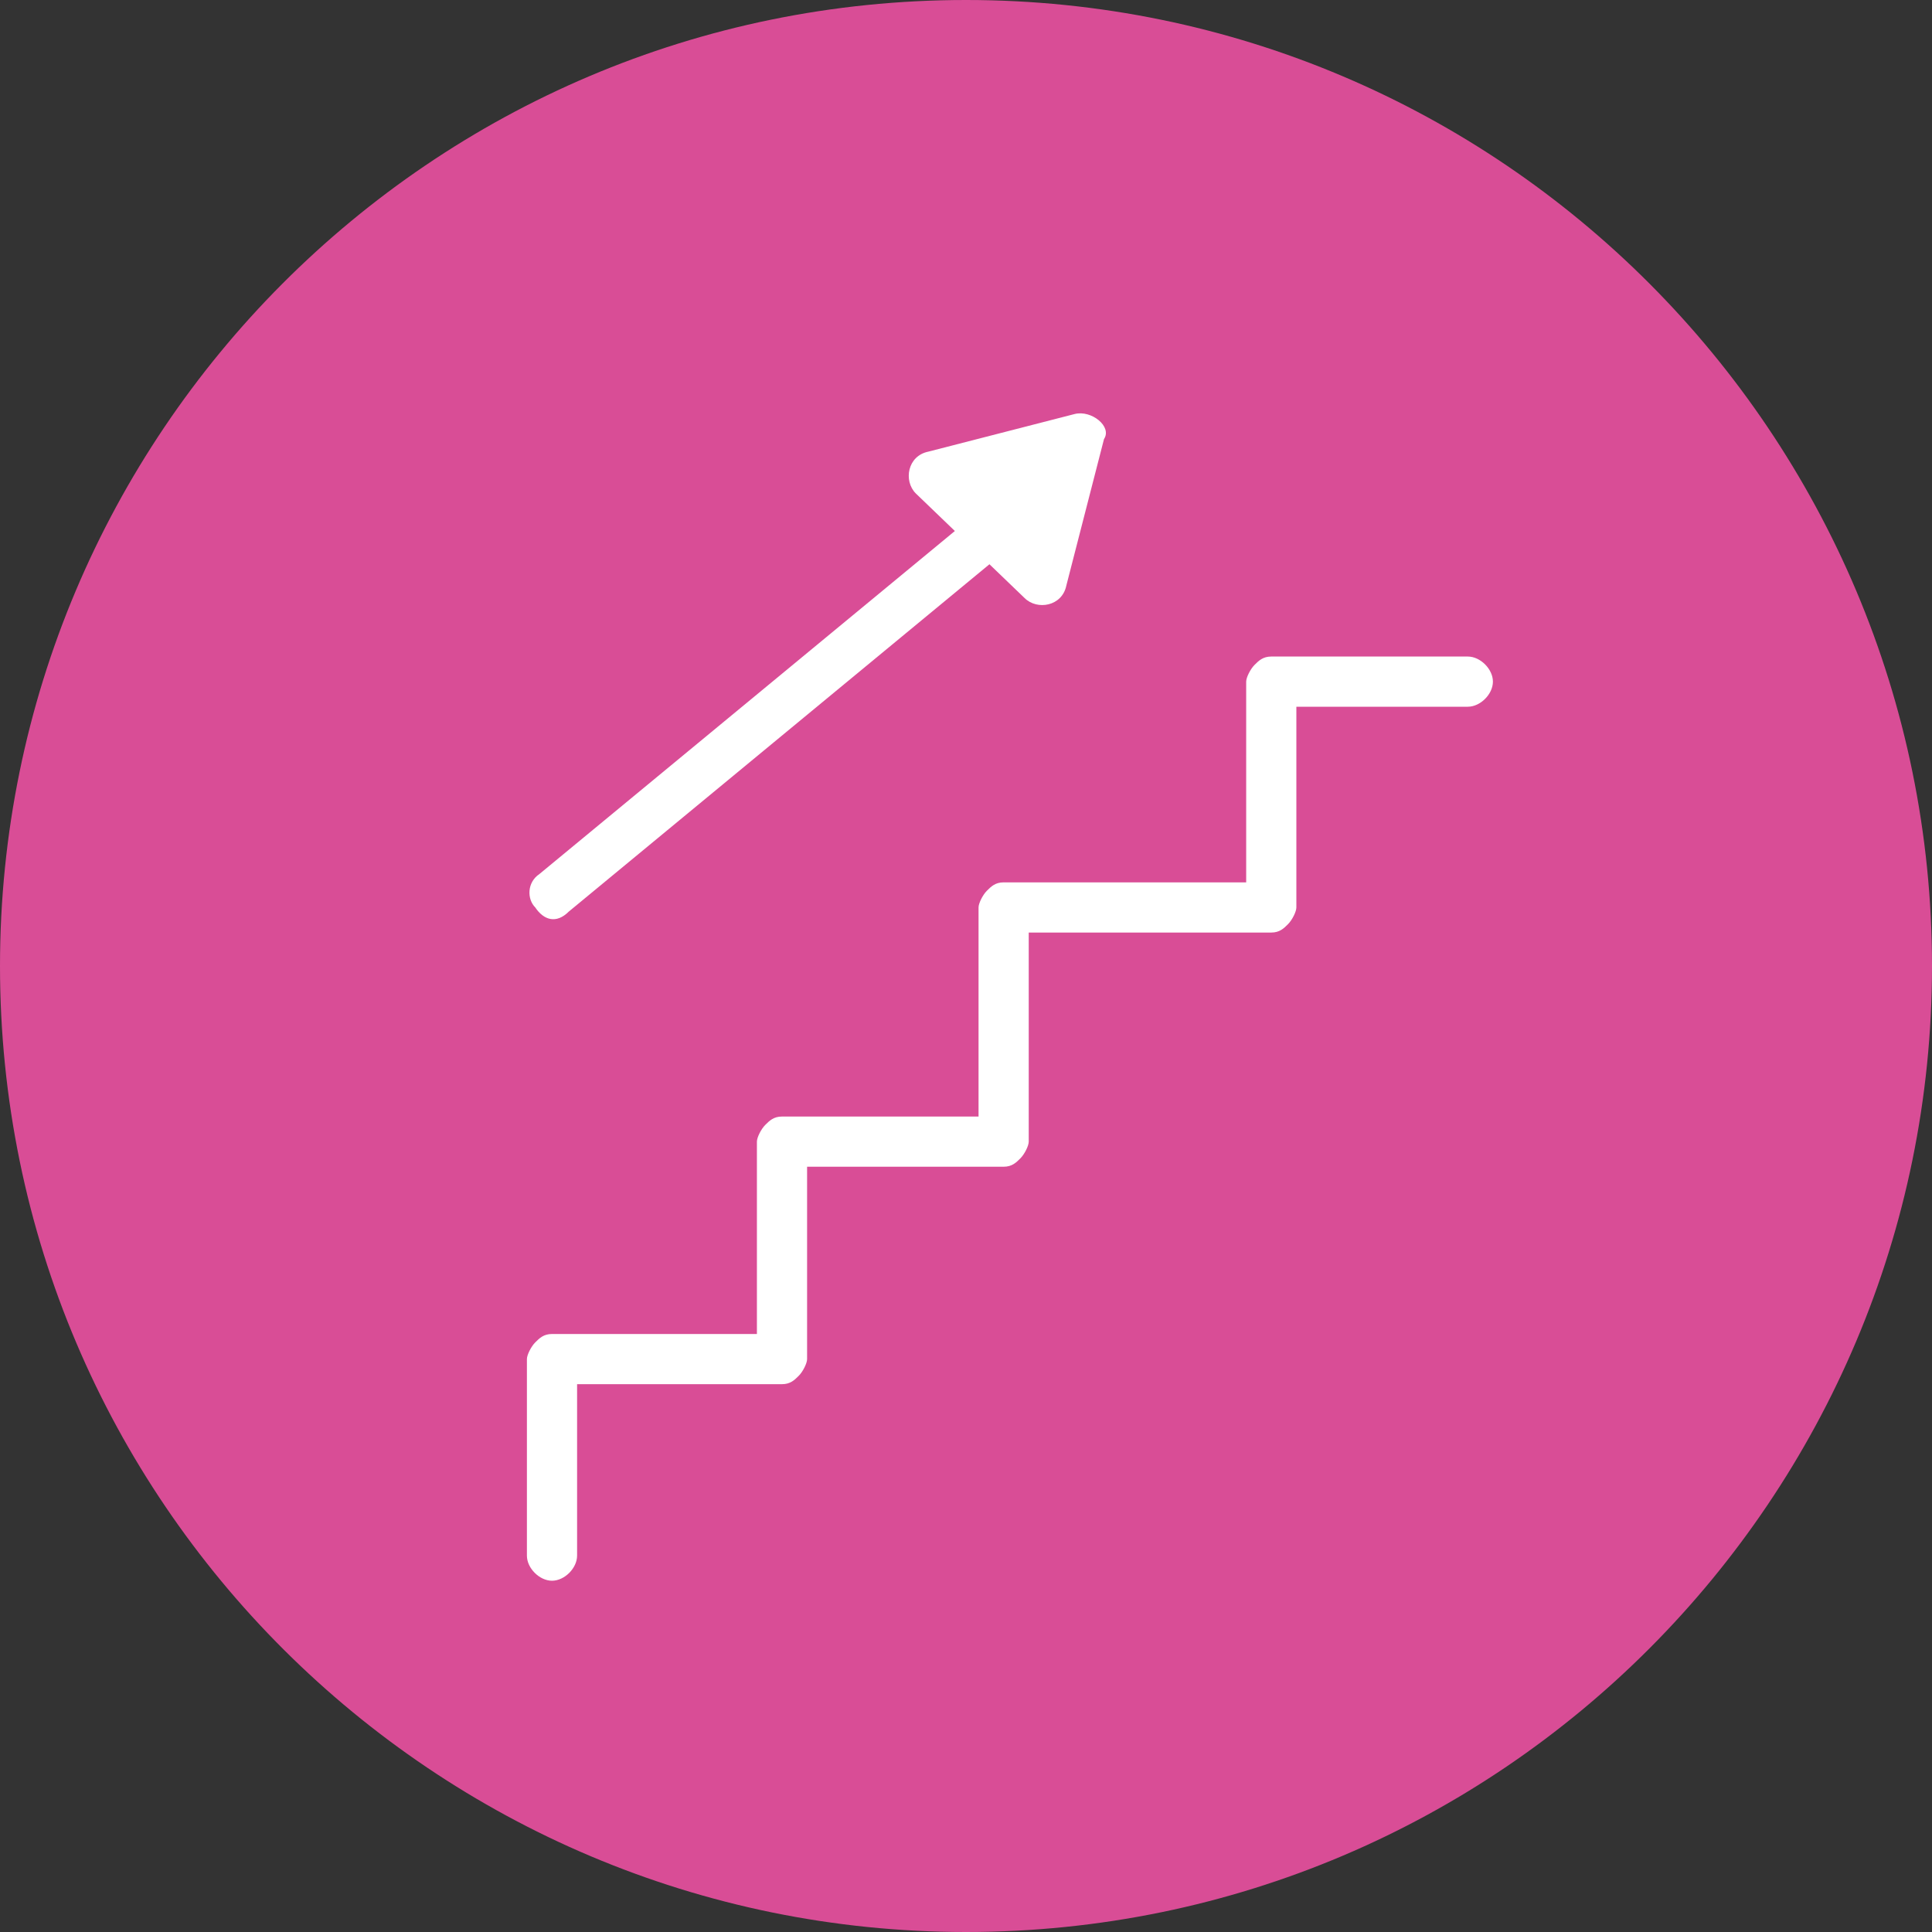 <?xml version="1.0" encoding="utf-8"?>
<!-- Generator: Adobe Illustrator 23.0.4, SVG Export Plug-In . SVG Version: 6.00 Build 0)  -->
<svg version="1.1" id="Layer_1" xmlns="http://www.w3.org/2000/svg" xmlns:xlink="http://www.w3.org/1999/xlink" x="0px" y="0px"
	 viewBox="0 0 46.2 46.2" style="enable-background:new 0 0 46.2 46.2;" xml:space="preserve">
<rect x="0" y="0" width="46.2" height="46.2" fill="#333333" stroke="none"/>
<style type="text/css">
	.st0{clip-path:url(#SVGID_2_);fill:#D94D96;}
	.st1{clip-path:url(#SVGID_2_);fill:#FFFFFF;}
</style>
<g>
	<defs>
		<rect id="SVGID_1_" width="46.2" height="46.2"/>
	</defs>
	<clipPath id="SVGID_2_">
		<use xlink:href="#SVGID_1_"  style="overflow:visible;"/>
	</clipPath>
	<path class="st0" d="M23.1,46.2c12.8,0,23.1-10.4,23.1-23.1C46.2,10.4,35.9,0,23.1,0S0,10.4,0,23.1C0,35.9,10.4,46.2,23.1,46.2"/>
	<path class="st1" d="M13.8,37.2v-4.1h4.9c0.2,0,0.3-0.1,0.4-0.2c0.1-0.1,0.2-0.3,0.2-0.4v-4.6H24c0.2,0,0.3-0.1,0.4-0.2
		c0.1-0.1,0.2-0.3,0.2-0.4v-5h5.8c0.2,0,0.3-0.1,0.4-0.2c0.1-0.1,0.2-0.3,0.2-0.4v-4.8h4.1c0.3,0,0.6-0.3,0.6-0.6
		c0-0.3-0.3-0.6-0.6-0.6h-4.7c-0.2,0-0.3,0.1-0.4,0.2c-0.1,0.1-0.2,0.3-0.2,0.4v4.8H24c-0.2,0-0.3,0.1-0.4,0.2
		c-0.1,0.1-0.2,0.3-0.2,0.4v5h-4.7c-0.2,0-0.3,0.1-0.4,0.2s-0.2,0.3-0.2,0.4v4.6h-4.9c-0.2,0-0.3,0.1-0.4,0.2
		c-0.1,0.1-0.2,0.3-0.2,0.4v4.7c0,0.3,0.3,0.6,0.6,0.6S13.8,37.5,13.8,37.2"/>
	<path class="st1" d="M13.6,21.8l10.9-9c0.3-0.2,0.3-0.6,0.1-0.8c-0.2-0.2-0.6-0.3-0.8-0.1l-10.9,9c-0.3,0.2-0.3,0.6-0.1,0.8
		C13,22,13.3,22.1,13.6,21.8"/>
	<path class="st1" d="M25.7,9.9l-3.5,0.9c-0.5,0.1-0.6,0.7-0.3,1l2.6,2.5c0.3,0.3,0.9,0.2,1-0.3l0.9-3.5
		C26.6,10.2,26.1,9.8,25.7,9.9"/>
</g>
</svg>
